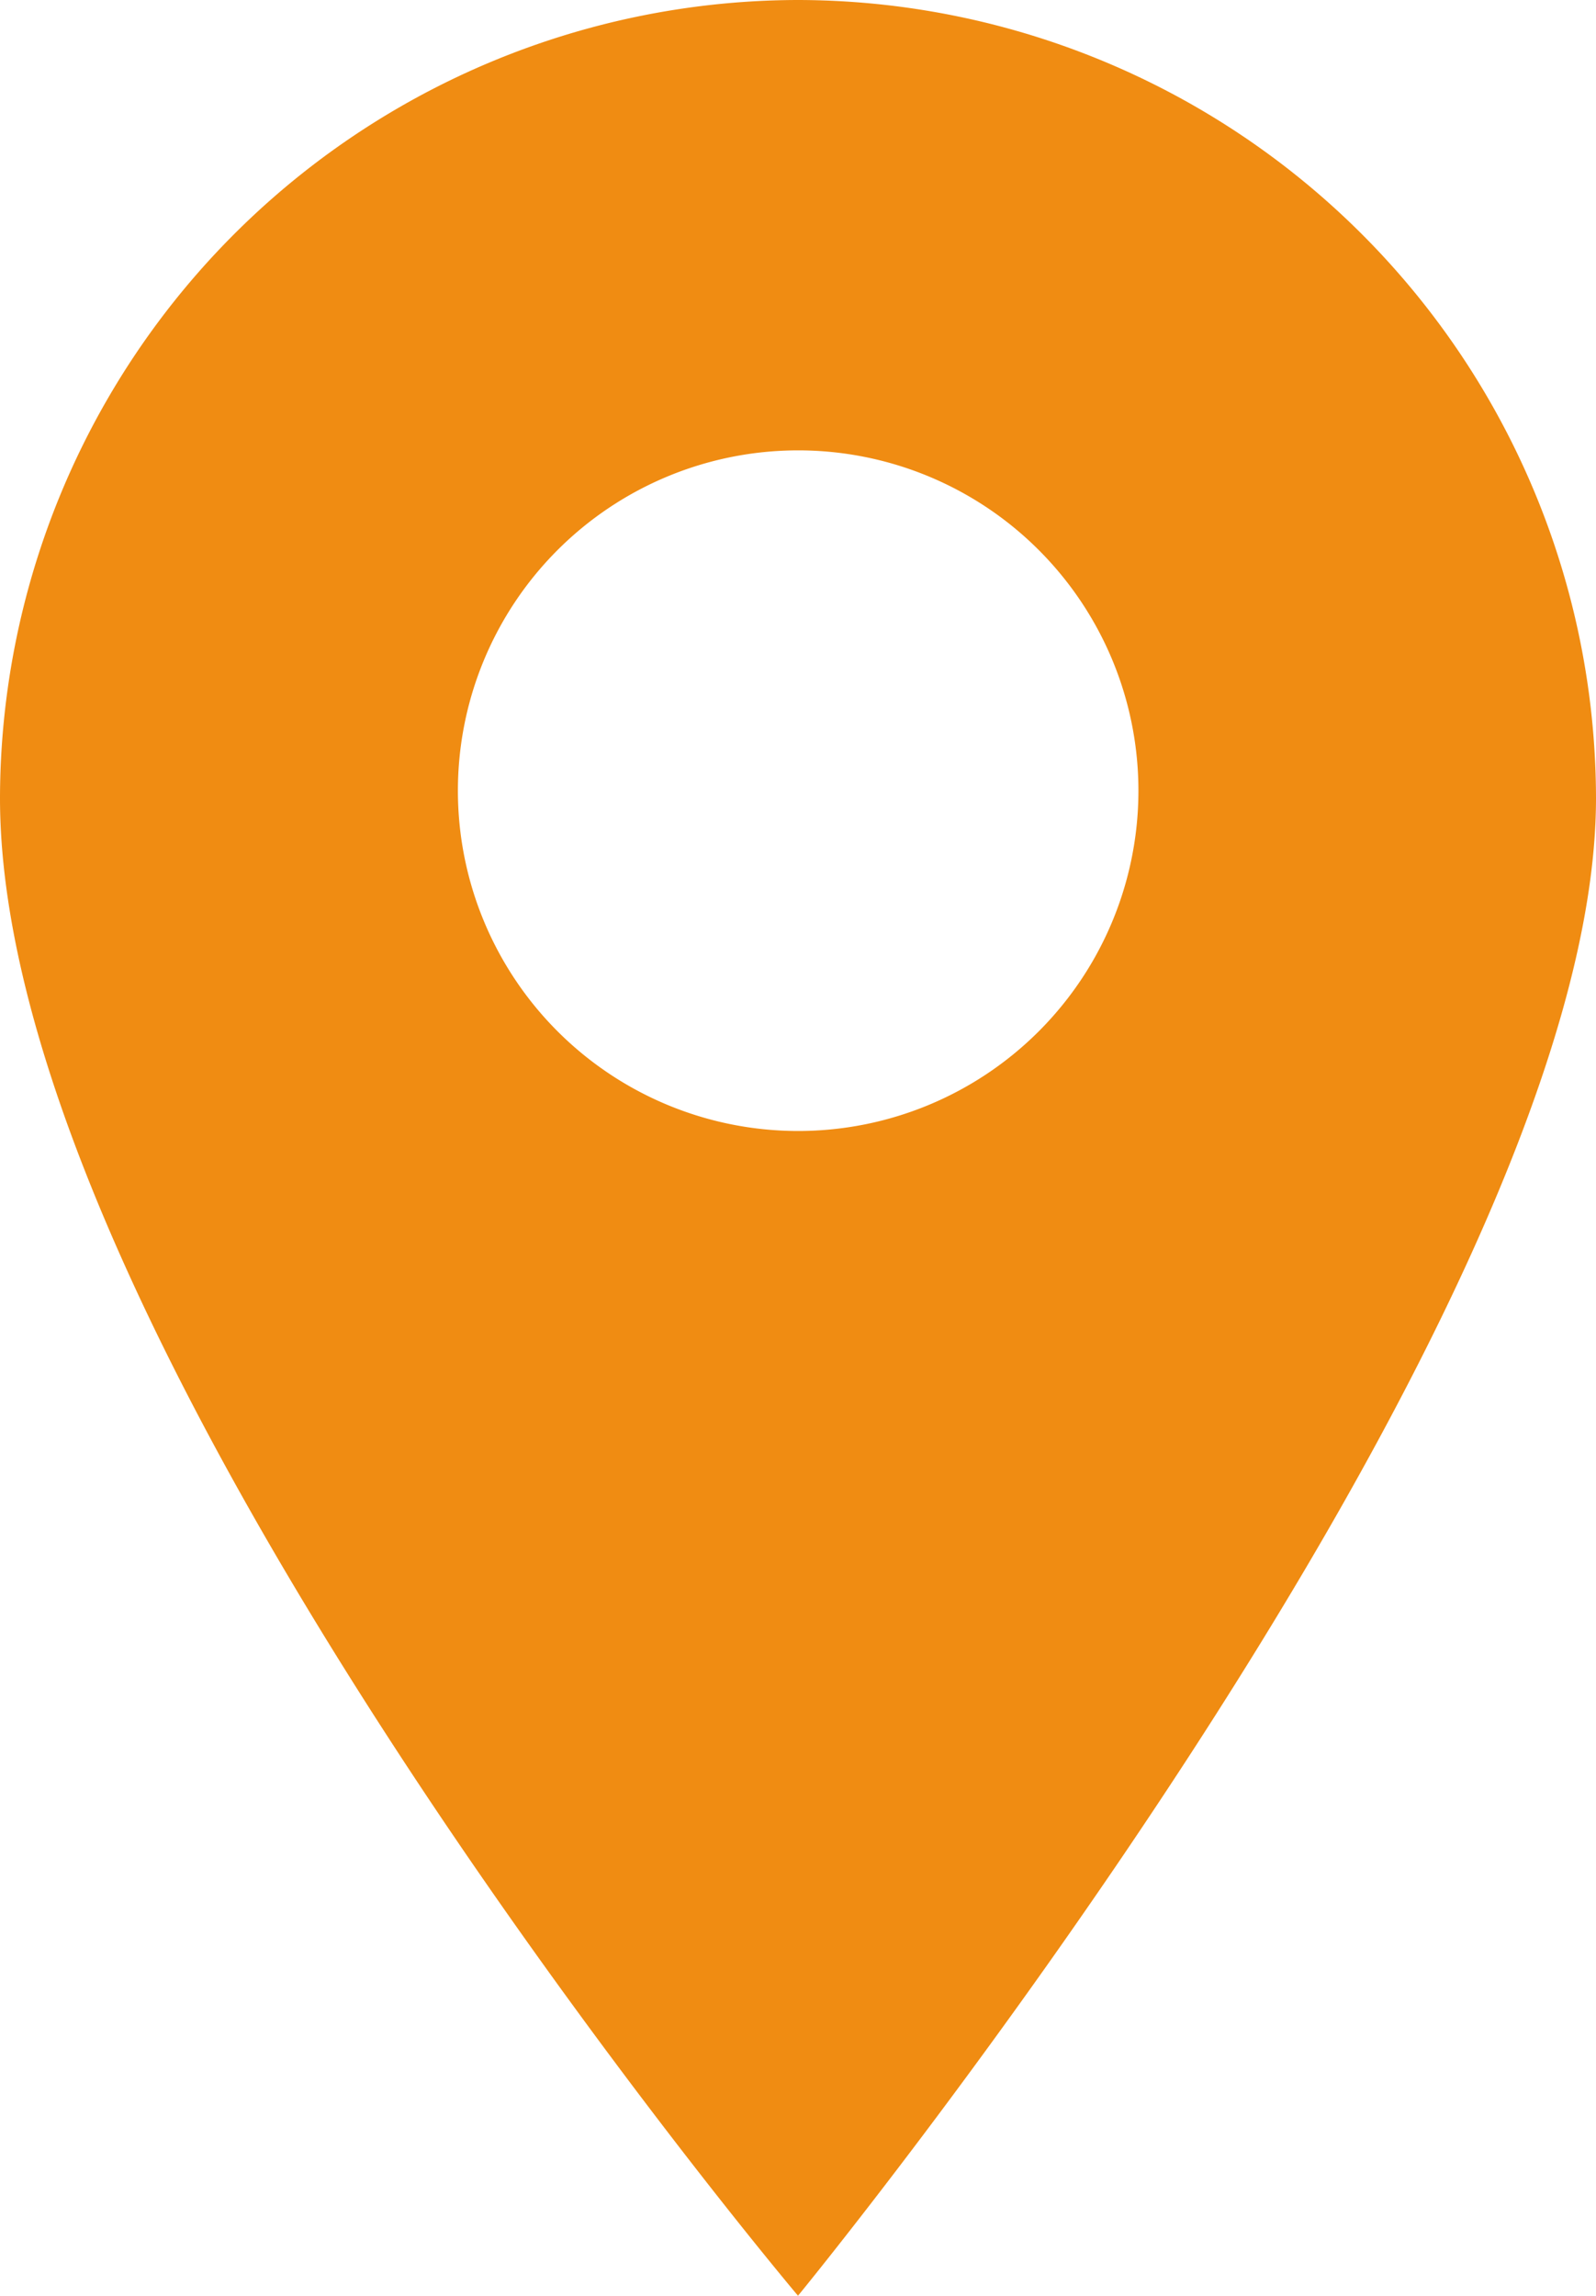 <?xml version="1.0" encoding="UTF-8"?> <svg xmlns="http://www.w3.org/2000/svg" viewBox="0 0 11.82 17"> <defs> <style>.cls-1{fill:#f08c12;}</style> </defs> <title>map</title> <g id="Слой_2" data-name="Слой 2"> <g id="Слой_1-2" data-name="Слой 1"> <path class="cls-1" d="M5.91,0A5.92,5.92,0,0,0,0,5.91C0,10,5.91,17,5.91,17s5.91-7.2,5.91-11.09A5.92,5.92,0,0,0,5.91,0ZM7.69,7.64a2.52,2.52,0,1,1,0-3.57A2.52,2.52,0,0,1,7.69,7.64Z"></path> </g> </g> </svg> 